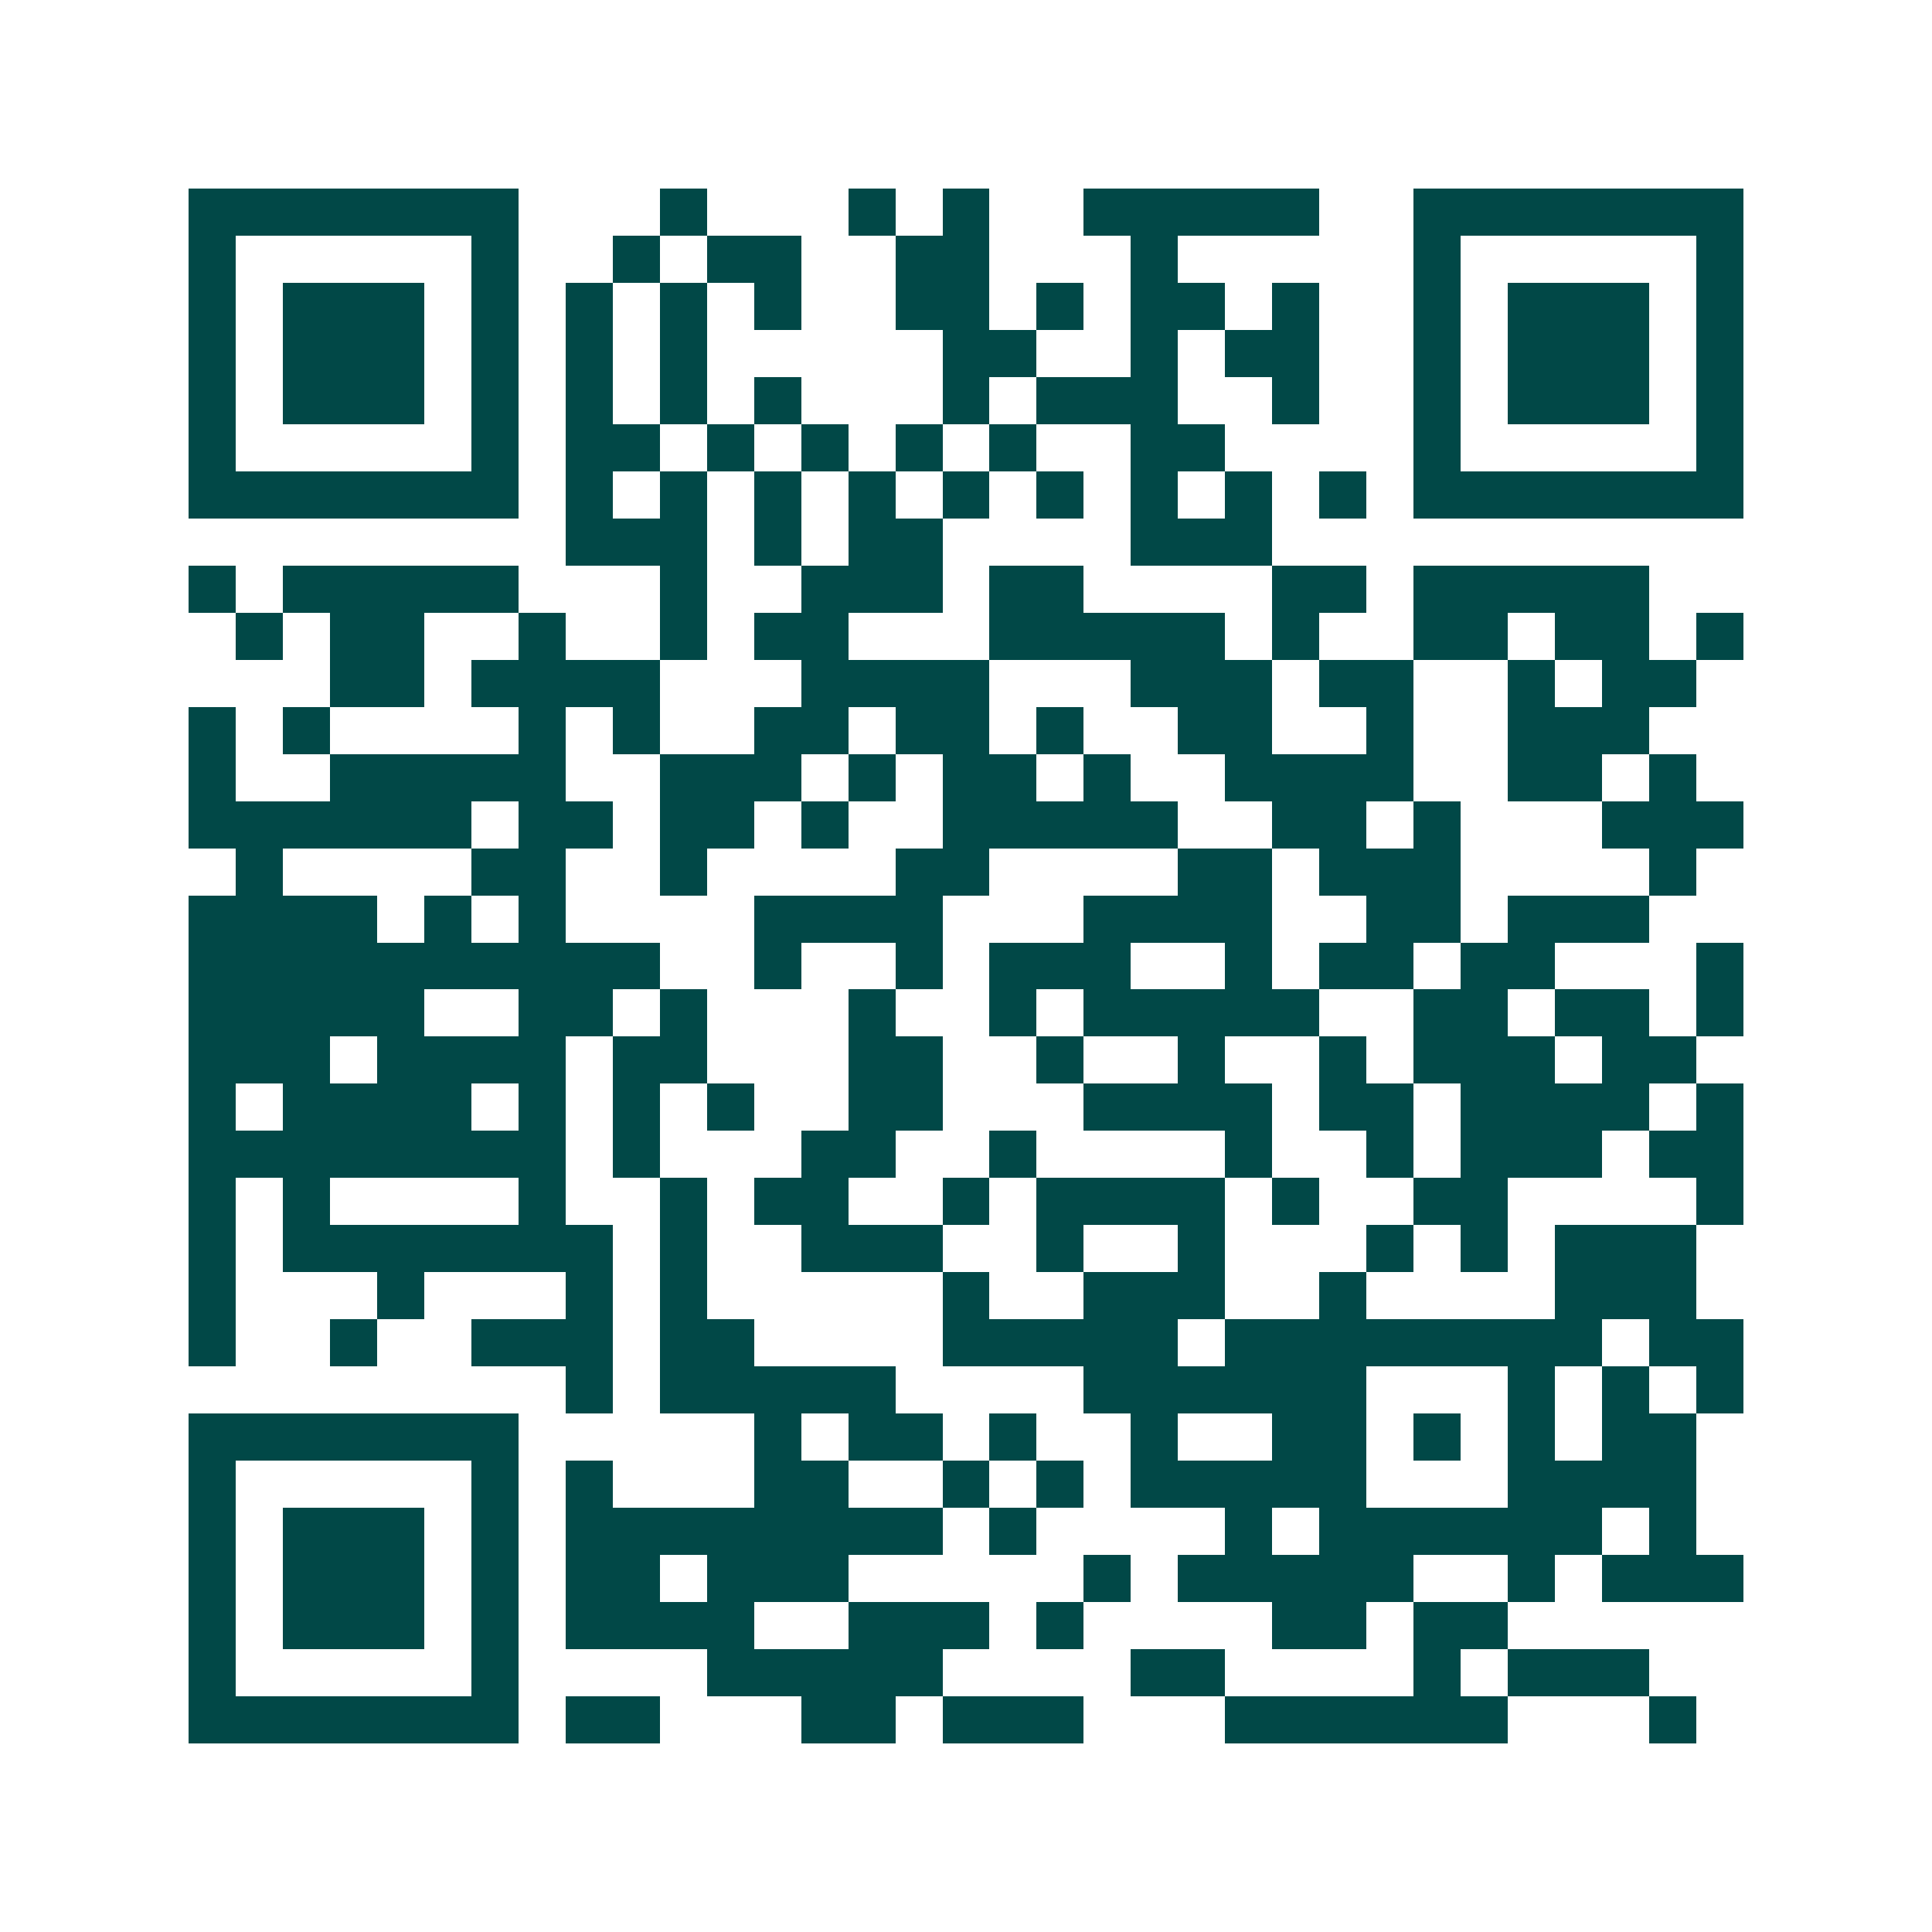 <svg xmlns="http://www.w3.org/2000/svg" width="200" height="200" viewBox="0 0 41 41" shape-rendering="crispEdges"><path fill="#ffffff" d="M0 0h41v41H0z"/><path stroke="#014847" d="M4 4.5h7m3 0h1m3 0h1m1 0h1m2 0h5m2 0h7M4 5.5h1m5 0h1m2 0h1m1 0h2m2 0h2m3 0h1m5 0h1m5 0h1M4 6.5h1m1 0h3m1 0h1m1 0h1m1 0h1m1 0h1m2 0h2m1 0h1m1 0h2m1 0h1m2 0h1m1 0h3m1 0h1M4 7.5h1m1 0h3m1 0h1m1 0h1m1 0h1m5 0h2m2 0h1m1 0h2m2 0h1m1 0h3m1 0h1M4 8.5h1m1 0h3m1 0h1m1 0h1m1 0h1m1 0h1m3 0h1m1 0h3m2 0h1m2 0h1m1 0h3m1 0h1M4 9.5h1m5 0h1m1 0h2m1 0h1m1 0h1m1 0h1m1 0h1m2 0h2m4 0h1m5 0h1M4 10.5h7m1 0h1m1 0h1m1 0h1m1 0h1m1 0h1m1 0h1m1 0h1m1 0h1m1 0h1m1 0h7M12 11.5h3m1 0h1m1 0h2m4 0h3M4 12.5h1m1 0h5m3 0h1m2 0h3m1 0h2m4 0h2m1 0h5M5 13.5h1m1 0h2m2 0h1m2 0h1m1 0h2m3 0h5m1 0h1m2 0h2m1 0h2m1 0h1M7 14.5h2m1 0h4m3 0h4m3 0h3m1 0h2m2 0h1m1 0h2M4 15.5h1m1 0h1m4 0h1m1 0h1m2 0h2m1 0h2m1 0h1m2 0h2m2 0h1m2 0h3M4 16.5h1m2 0h5m2 0h3m1 0h1m1 0h2m1 0h1m2 0h4m2 0h2m1 0h1M4 17.5h6m1 0h2m1 0h2m1 0h1m2 0h5m2 0h2m1 0h1m3 0h3M5 18.5h1m4 0h2m2 0h1m4 0h2m4 0h2m1 0h3m4 0h1M4 19.5h4m1 0h1m1 0h1m4 0h4m3 0h4m2 0h2m1 0h3M4 20.5h10m2 0h1m2 0h1m1 0h3m2 0h1m1 0h2m1 0h2m3 0h1M4 21.5h5m2 0h2m1 0h1m3 0h1m2 0h1m1 0h5m2 0h2m1 0h2m1 0h1M4 22.5h3m1 0h4m1 0h2m3 0h2m2 0h1m2 0h1m2 0h1m1 0h3m1 0h2M4 23.5h1m1 0h4m1 0h1m1 0h1m1 0h1m2 0h2m3 0h4m1 0h2m1 0h4m1 0h1M4 24.5h8m1 0h1m3 0h2m2 0h1m4 0h1m2 0h1m1 0h3m1 0h2M4 25.5h1m1 0h1m4 0h1m2 0h1m1 0h2m2 0h1m1 0h4m1 0h1m2 0h2m4 0h1M4 26.5h1m1 0h7m1 0h1m2 0h3m2 0h1m2 0h1m3 0h1m1 0h1m1 0h3M4 27.5h1m3 0h1m3 0h1m1 0h1m5 0h1m2 0h3m2 0h1m4 0h3M4 28.5h1m2 0h1m2 0h3m1 0h2m4 0h5m1 0h8m1 0h2M12 29.5h1m1 0h5m4 0h6m3 0h1m1 0h1m1 0h1M4 30.5h7m5 0h1m1 0h2m1 0h1m2 0h1m2 0h2m1 0h1m1 0h1m1 0h2M4 31.5h1m5 0h1m1 0h1m3 0h2m2 0h1m1 0h1m1 0h5m3 0h4M4 32.5h1m1 0h3m1 0h1m1 0h8m1 0h1m4 0h1m1 0h6m1 0h1M4 33.5h1m1 0h3m1 0h1m1 0h2m1 0h3m5 0h1m1 0h5m2 0h1m1 0h3M4 34.5h1m1 0h3m1 0h1m1 0h4m2 0h3m1 0h1m4 0h2m1 0h2M4 35.5h1m5 0h1m4 0h5m4 0h2m4 0h1m1 0h3M4 36.5h7m1 0h2m3 0h2m1 0h3m3 0h6m3 0h1"/></svg>
